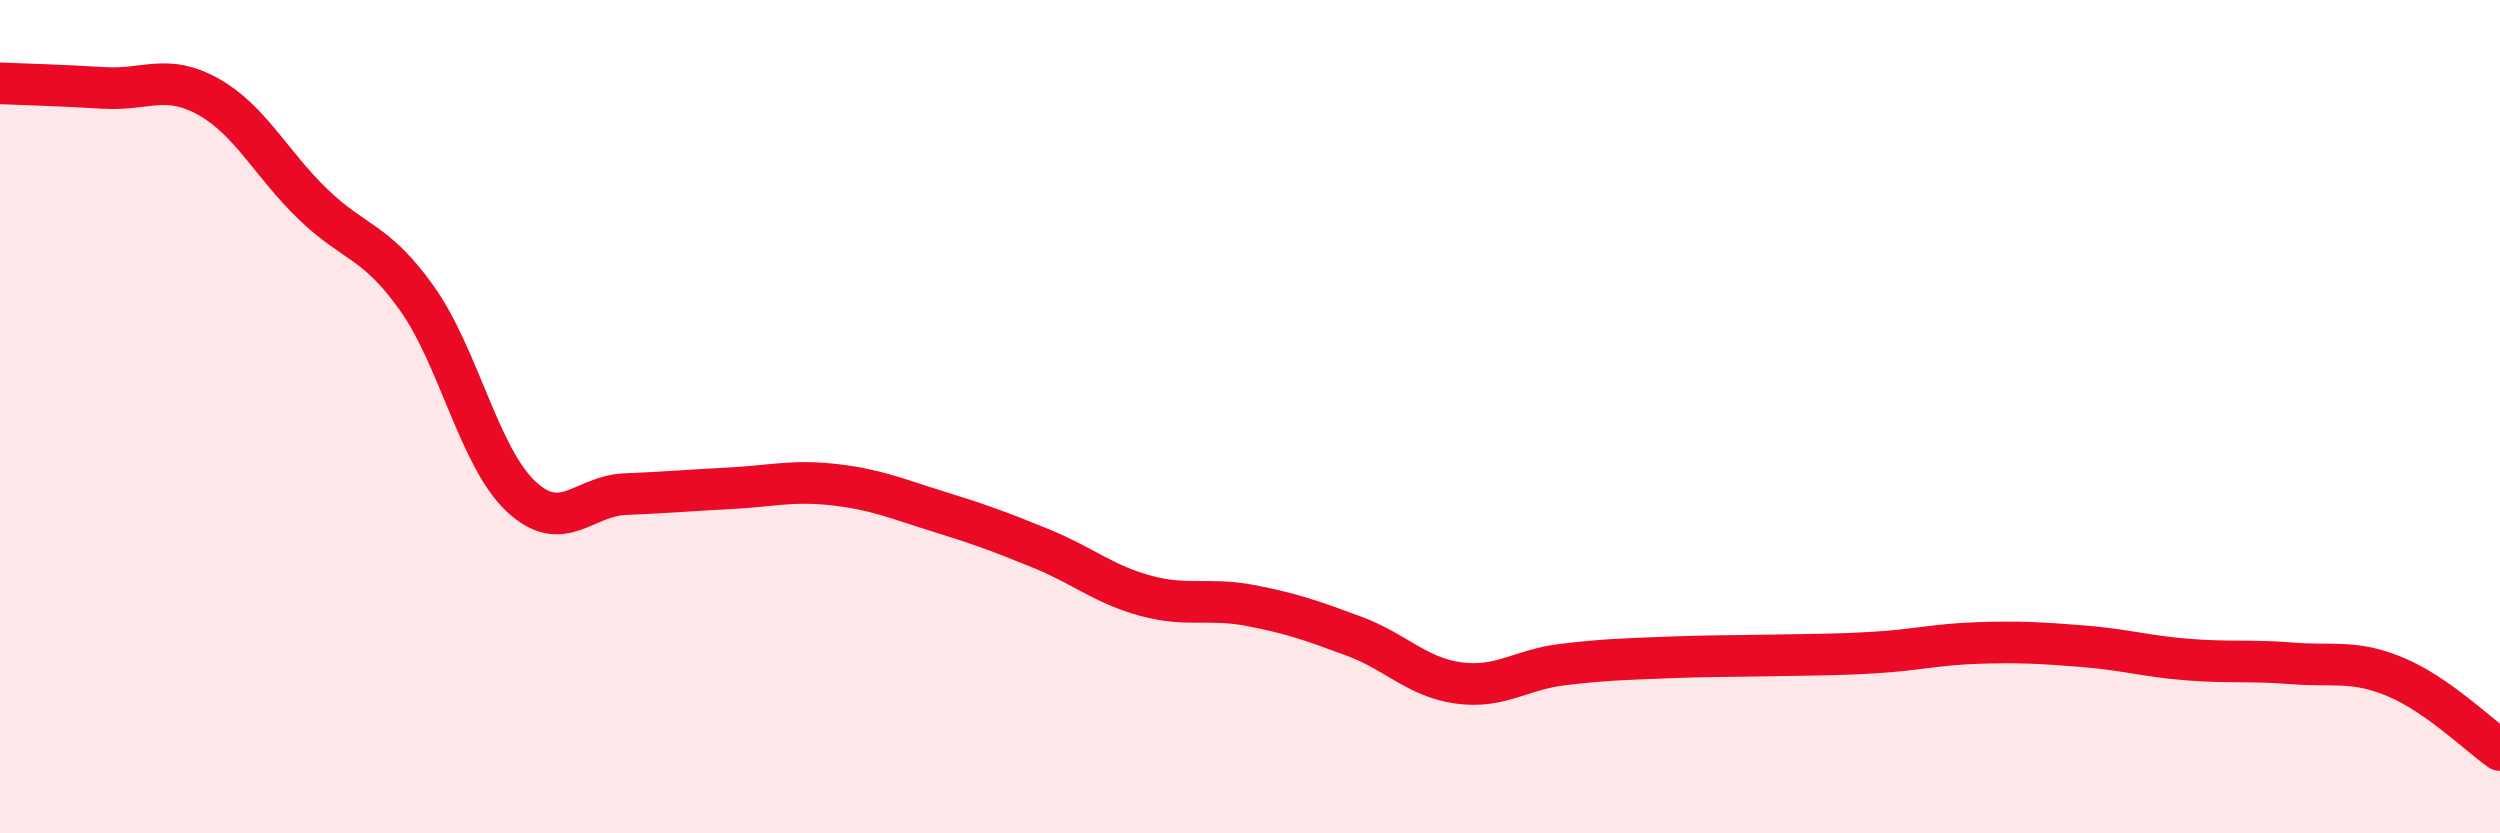 
    <svg width="60" height="20" viewBox="0 0 60 20" xmlns="http://www.w3.org/2000/svg">
      <path
        d="M 0,2 C 0.5,2.02 1.5,2.05 2.5,2.11 C 3.5,2.17 4,1.76 5,2.32 C 6,2.88 6.5,3.92 7.5,4.89 C 8.5,5.86 9,5.75 10,7.15 C 11,8.55 11.5,10.97 12.5,11.91 C 13.5,12.85 14,11.9 15,11.86 C 16,11.82 16.5,11.77 17.5,11.72 C 18.5,11.67 19,11.52 20,11.63 C 21,11.74 21.5,11.96 22.5,12.27 C 23.5,12.58 24,12.76 25,13.17 C 26,13.58 26.5,14.03 27.5,14.3 C 28.5,14.57 29,14.34 30,14.53 C 31,14.72 31.5,14.9 32.5,15.27 C 33.5,15.64 34,16.25 35,16.39 C 36,16.53 36.5,16.07 37.5,15.95 C 38.5,15.83 39,15.82 40,15.78 C 41,15.74 41.5,15.75 42.5,15.73 C 43.5,15.71 44,15.72 45,15.66 C 46,15.6 46.5,15.46 47.5,15.43 C 48.5,15.4 49,15.43 50,15.51 C 51,15.59 51.5,15.75 52.5,15.83 C 53.5,15.91 54,15.84 55,15.92 C 56,16 56.5,15.83 57.5,16.25 C 58.5,16.67 59.5,17.65 60,18L60 20L0 20Z"
        fill="#EB0A25"
        opacity="0.1"
        stroke-linecap="round"
        stroke-linejoin="round"
      />
      <path
        d="M 0,2 C 0.5,2.02 1.5,2.05 2.5,2.11 C 3.5,2.17 4,1.76 5,2.32 C 6,2.88 6.5,3.92 7.5,4.89 C 8.5,5.86 9,5.75 10,7.15 C 11,8.55 11.5,10.97 12.5,11.91 C 13.5,12.85 14,11.9 15,11.86 C 16,11.82 16.5,11.77 17.5,11.72 C 18.5,11.67 19,11.52 20,11.63 C 21,11.74 21.5,11.96 22.5,12.27 C 23.5,12.58 24,12.76 25,13.17 C 26,13.58 26.5,14.03 27.5,14.3 C 28.5,14.57 29,14.34 30,14.53 C 31,14.72 31.5,14.9 32.5,15.27 C 33.5,15.64 34,16.25 35,16.39 C 36,16.53 36.5,16.07 37.5,15.95 C 38.5,15.83 39,15.82 40,15.78 C 41,15.74 41.5,15.75 42.5,15.73 C 43.5,15.71 44,15.72 45,15.66 C 46,15.6 46.5,15.46 47.5,15.43 C 48.5,15.4 49,15.43 50,15.51 C 51,15.59 51.5,15.75 52.5,15.83 C 53.5,15.91 54,15.84 55,15.92 C 56,16 56.5,15.83 57.5,16.25 C 58.5,16.67 59.5,17.65 60,18"
        stroke="#EB0A25"
        stroke-width="1"
        fill="none"
        stroke-linecap="round"
        stroke-linejoin="round"
      />
    </svg>
  